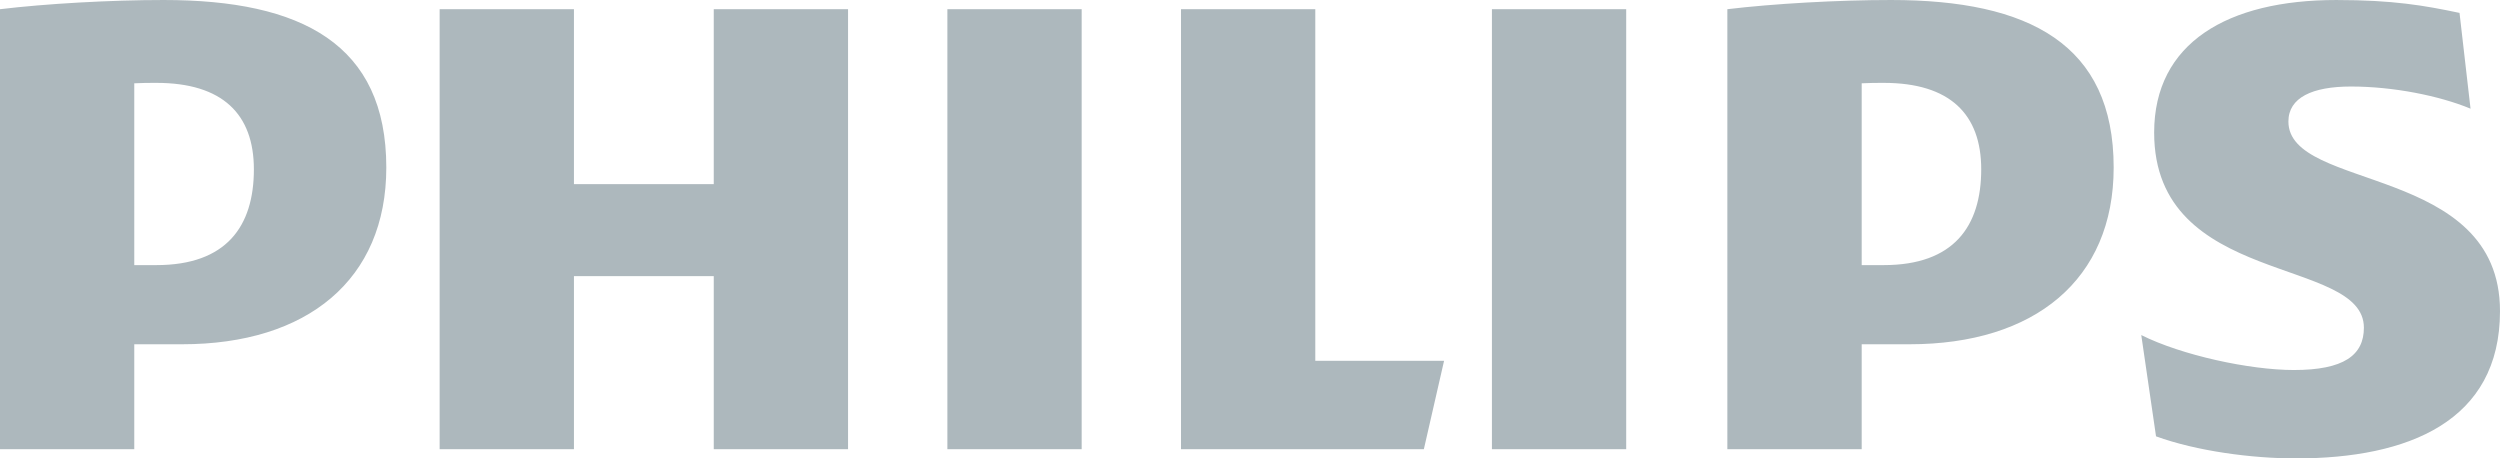 <svg xmlns="http://www.w3.org/2000/svg" xml:space="preserve" id="Layer_1" width="499.76" height="91.64" x="0" y="0" version="1.1" viewBox="0 0 499.76 91.64"><g id="g2853"><path id="path2859" fill="#ADB8BD" d="M169.528 1.839h-26.846v34.964h-27.948V1.839H87.886V89.8h26.849V55.203h27.948v34.598h26.846V1.839zm93.405 70.292V1.839h-26.846V89.8h48.547l4.041-17.67h-25.742zM216.23 1.839h-26.845V89.8h26.845V1.839zm108.853 0h-26.842V89.8h26.842V1.839zm132.379 22.449c0-4.782 4.787-6.993 12.502-6.993 8.459 0 17.66 1.841 23.906 4.428l-2.201-19.145C484.675 1.105 478.423.002 467.026.002c-21.699 0-36.402 8.561-36.402 26.502 0 30.907 41.928 24.655 41.928 39.006 0 5.518-4.053 8.457-13.986 8.457-8.812 0-22.43-2.939-30.518-6.988l2.951 20.246c8.082 2.945 19.115 4.414 27.943 4.414 22.428 0 40.818-7.363 40.818-29.447.001-29.433-42.298-23.918-42.298-37.904M381.724 68.82c24.988 0 40.807-12.883 40.807-35.328 0-24.66-16.912-33.491-44.494-33.491-10.664 0-23.541.734-32.732 1.838V89.8h26.855V68.82h9.564zm14.33-34.963c0 11.411-5.512 19.139-19.49 19.139h-4.404V16.653c1.559-.087 3.025-.087 4.404-.087 13.234 0 19.49 6.253 19.49 17.291M36.405 68.82c25.008 0 40.819-12.883 40.819-35.328C77.224 8.832 60.307.001 32.729.001 22.063.001 9.19.735-.001 1.839V89.8h26.842V68.82h9.564zm14.347-34.963c0 11.411-5.519 19.139-19.494 19.139h-4.417V16.653c1.569-.087 3.036-.087 4.417-.087 13.232 0 19.494 6.253 19.494 17.291"/></g></svg>